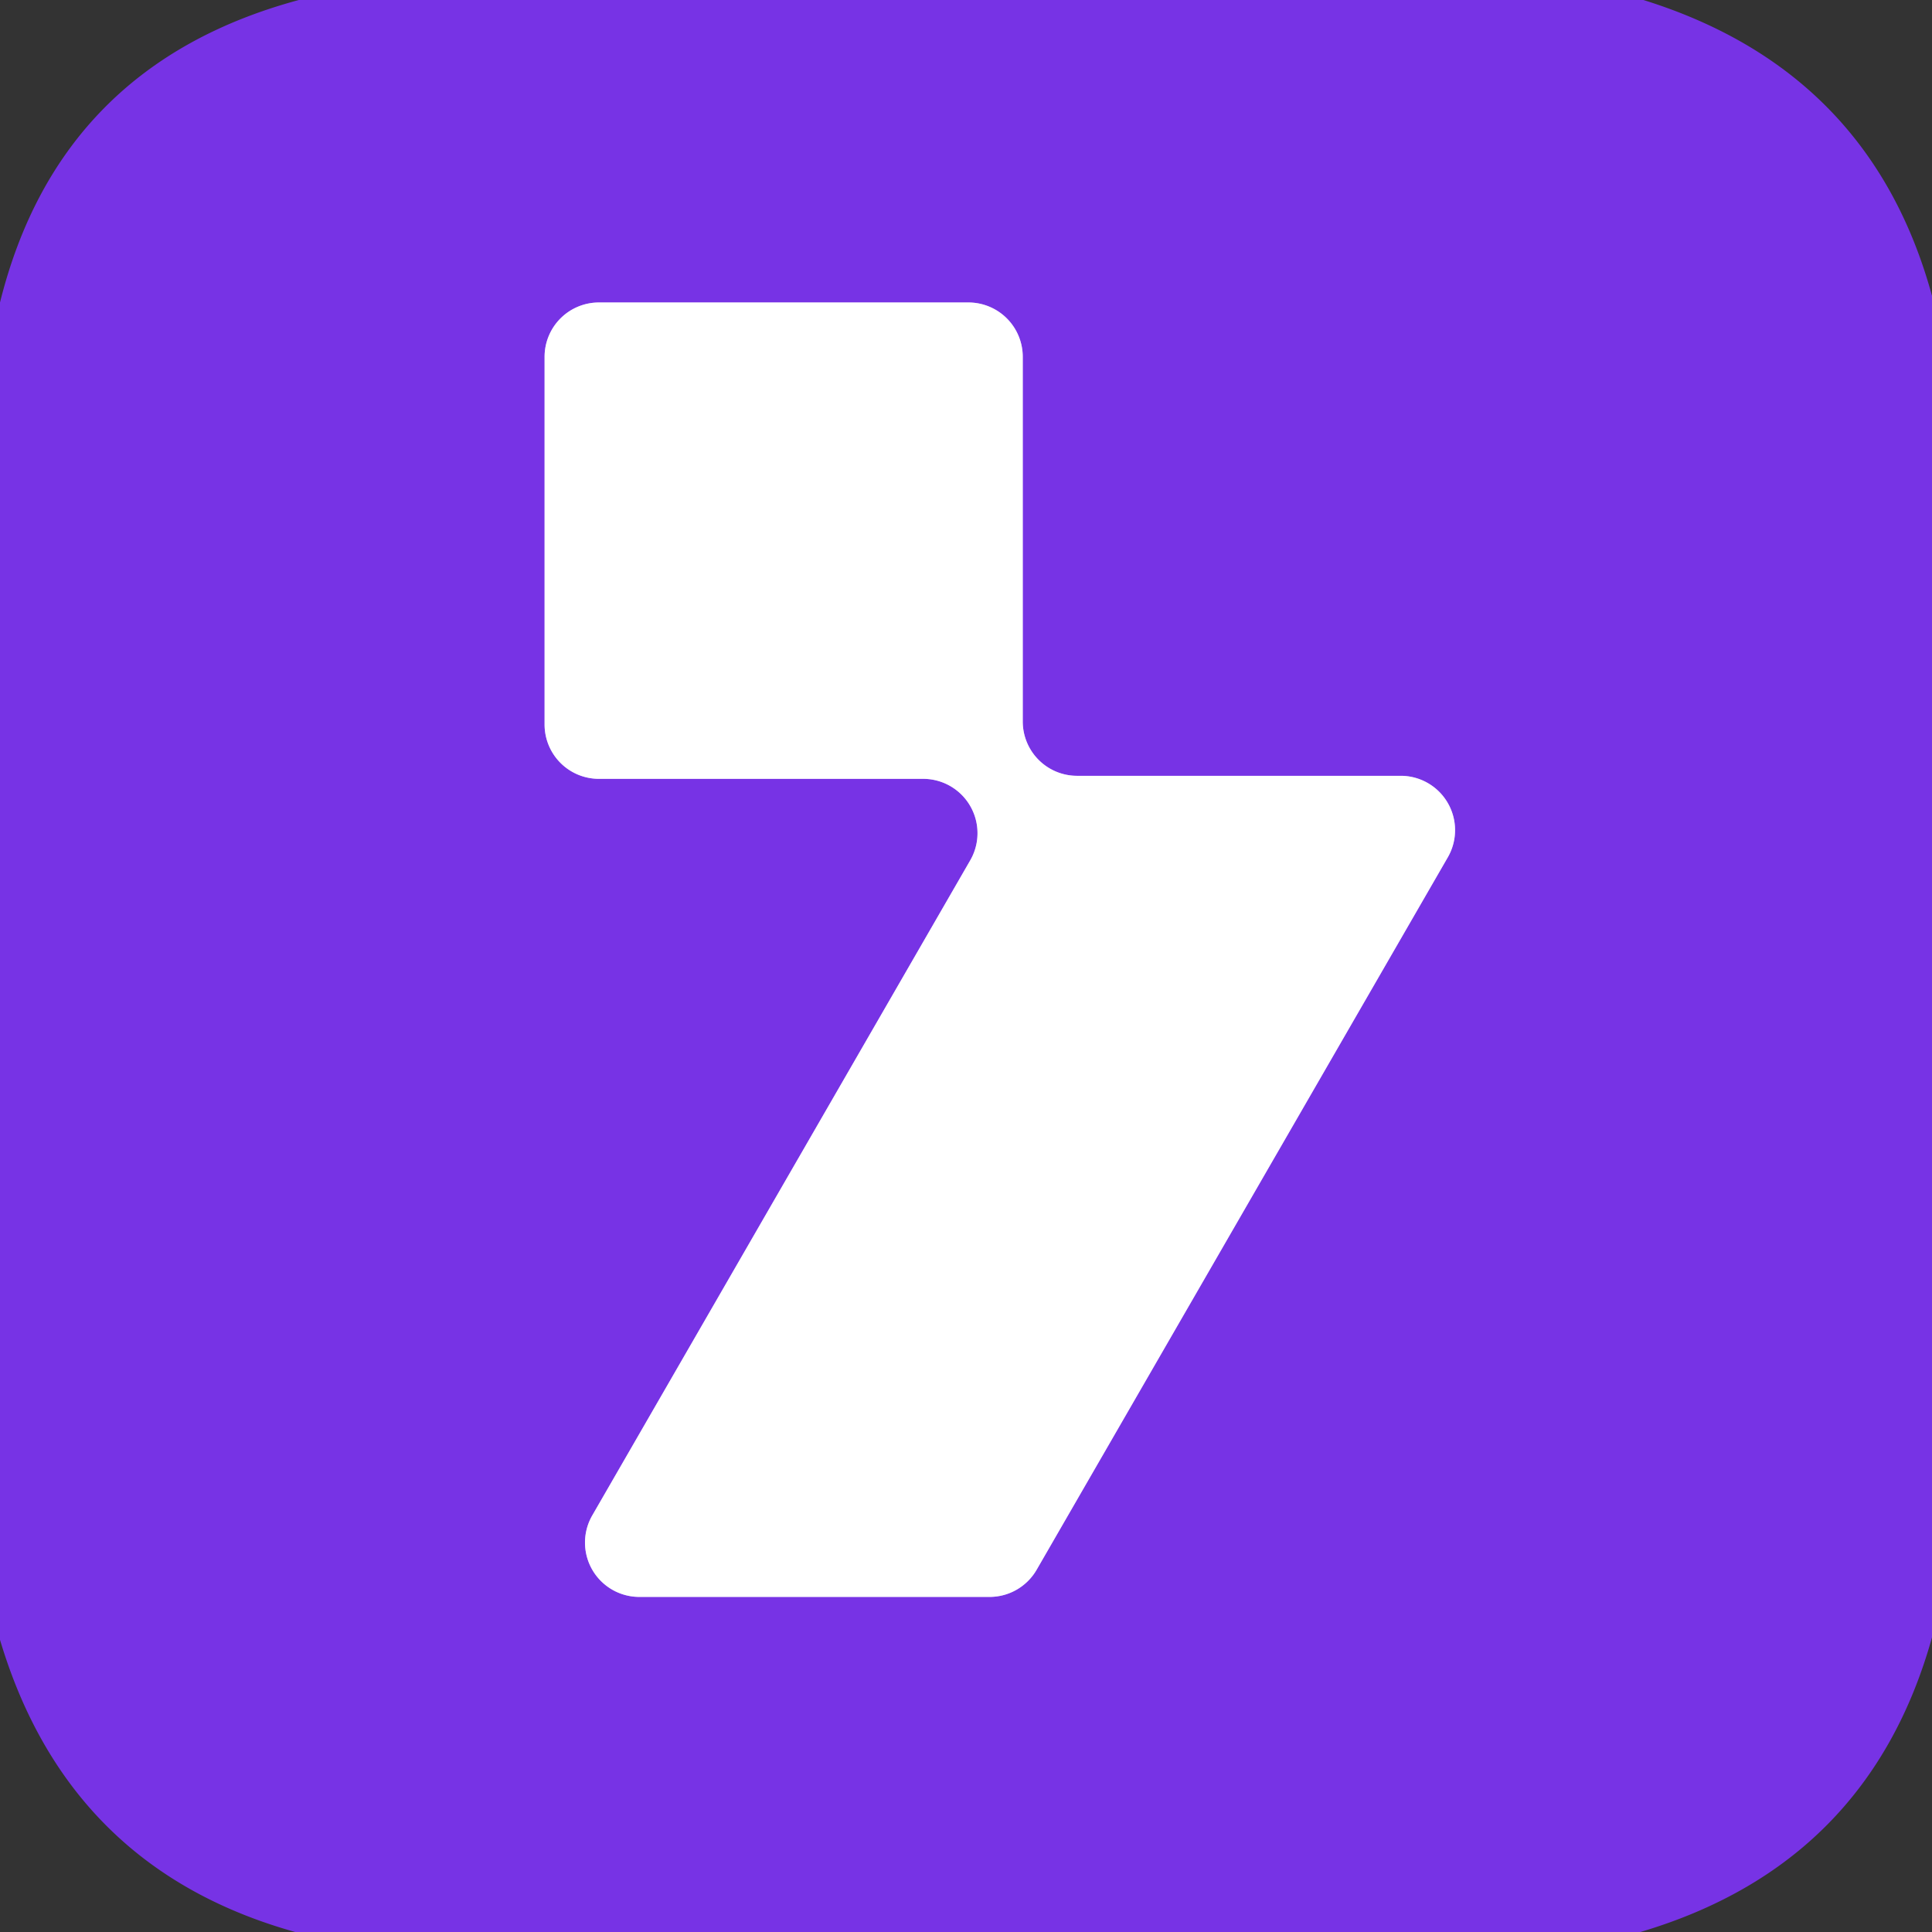 <?xml version="1.0" encoding="UTF-8" standalone="no"?>
<!DOCTYPE svg PUBLIC "-//W3C//DTD SVG 1.1//EN" "http://www.w3.org/Graphics/SVG/1.1/DTD/svg11.dtd">
<svg xmlns="http://www.w3.org/2000/svg" version="1.1" viewBox="0.00 0.00 32.00 32.00">
<rect x="0.00" y="0.00" width="32.00" height="32.00" fill="#333333" stroke="none"/>
<path stroke="#bb99f2" stroke-width="2.00" fill="none" stroke-linecap="butt" vector-effect="non-scaling-stroke" d="
  M 9.02 12.00
  A 0.90 0.90 0.0 0 0 9.92 12.90
  L 15.29 12.90
  A 0.90 0.90 0.0 0 1 16.07 14.25
  L 9.81 25.10
  A 0.90 0.90 0.0 0 0 10.59 26.45
  L 16.39 26.45
  A 0.90 0.90 0.0 0 0 17.17 26.00
  L 23.98 14.20
  A 0.90 0.90 0.0 0 0 23.20 12.85
  L 17.84 12.85
  A 0.90 0.90 0.0 0 1 16.94 11.95
  L 16.94 5.91
  A 0.90 0.90 0.0 0 0 16.04 5.01
  L 9.92 5.01
  A 0.90 0.90 0.0 0 0 9.02 5.91
  L 9.02 12.00"
/>
<path fill="#7733e5" d="
  M 27.22 0.00
  Q 30.98 1.17 32.00 4.90
  L 32.00 27.12
  Q 30.95 30.88 27.17 32.00
  L 4.89 32.00
  Q 1.13 30.95 0.00 27.16
  L 0.00 5.01
  Q 0.98 1.07 4.95 0.00
  L 27.22 0.00
  Z
  M 9.02 12.00
  A 0.90 0.90 0.0 0 0 9.92 12.90
  L 15.29 12.90
  A 0.90 0.90 0.0 0 1 16.07 14.25
  L 9.81 25.10
  A 0.90 0.90 0.0 0 0 10.59 26.45
  L 16.39 26.45
  A 0.90 0.90 0.0 0 0 17.17 26.00
  L 23.98 14.20
  A 0.90 0.90 0.0 0 0 23.20 12.85
  L 17.84 12.85
  A 0.90 0.90 0.0 0 1 16.94 11.95
  L 16.94 5.91
  A 0.90 0.90 0.0 0 0 16.04 5.01
  L 9.92 5.01
  A 0.90 0.90 0.0 0 0 9.02 5.91
  L 9.02 12.00
  Z"
/>
<path fill="#ffffff" d="
  M 9.02 12.00
  L 9.02 5.91
  A 0.90 0.90 0.0 0 1 9.92 5.01
  L 16.04 5.01
  A 0.90 0.90 0.0 0 1 16.94 5.91
  L 16.94 11.95
  A 0.90 0.90 0.0 0 0 17.84 12.85
  L 23.20 12.85
  A 0.90 0.90 0.0 0 1 23.98 14.20
  L 17.17 26.00
  A 0.90 0.90 0.0 0 1 16.39 26.45
  L 10.59 26.45
  A 0.90 0.90 0.0 0 1 9.81 25.10
  L 16.07 14.25
  A 0.90 0.90 0.0 0 0 15.29 12.90
  L 9.92 12.90
  A 0.90 0.90 0.0 0 1 9.02 12.00
  Z"
/>
</svg>
